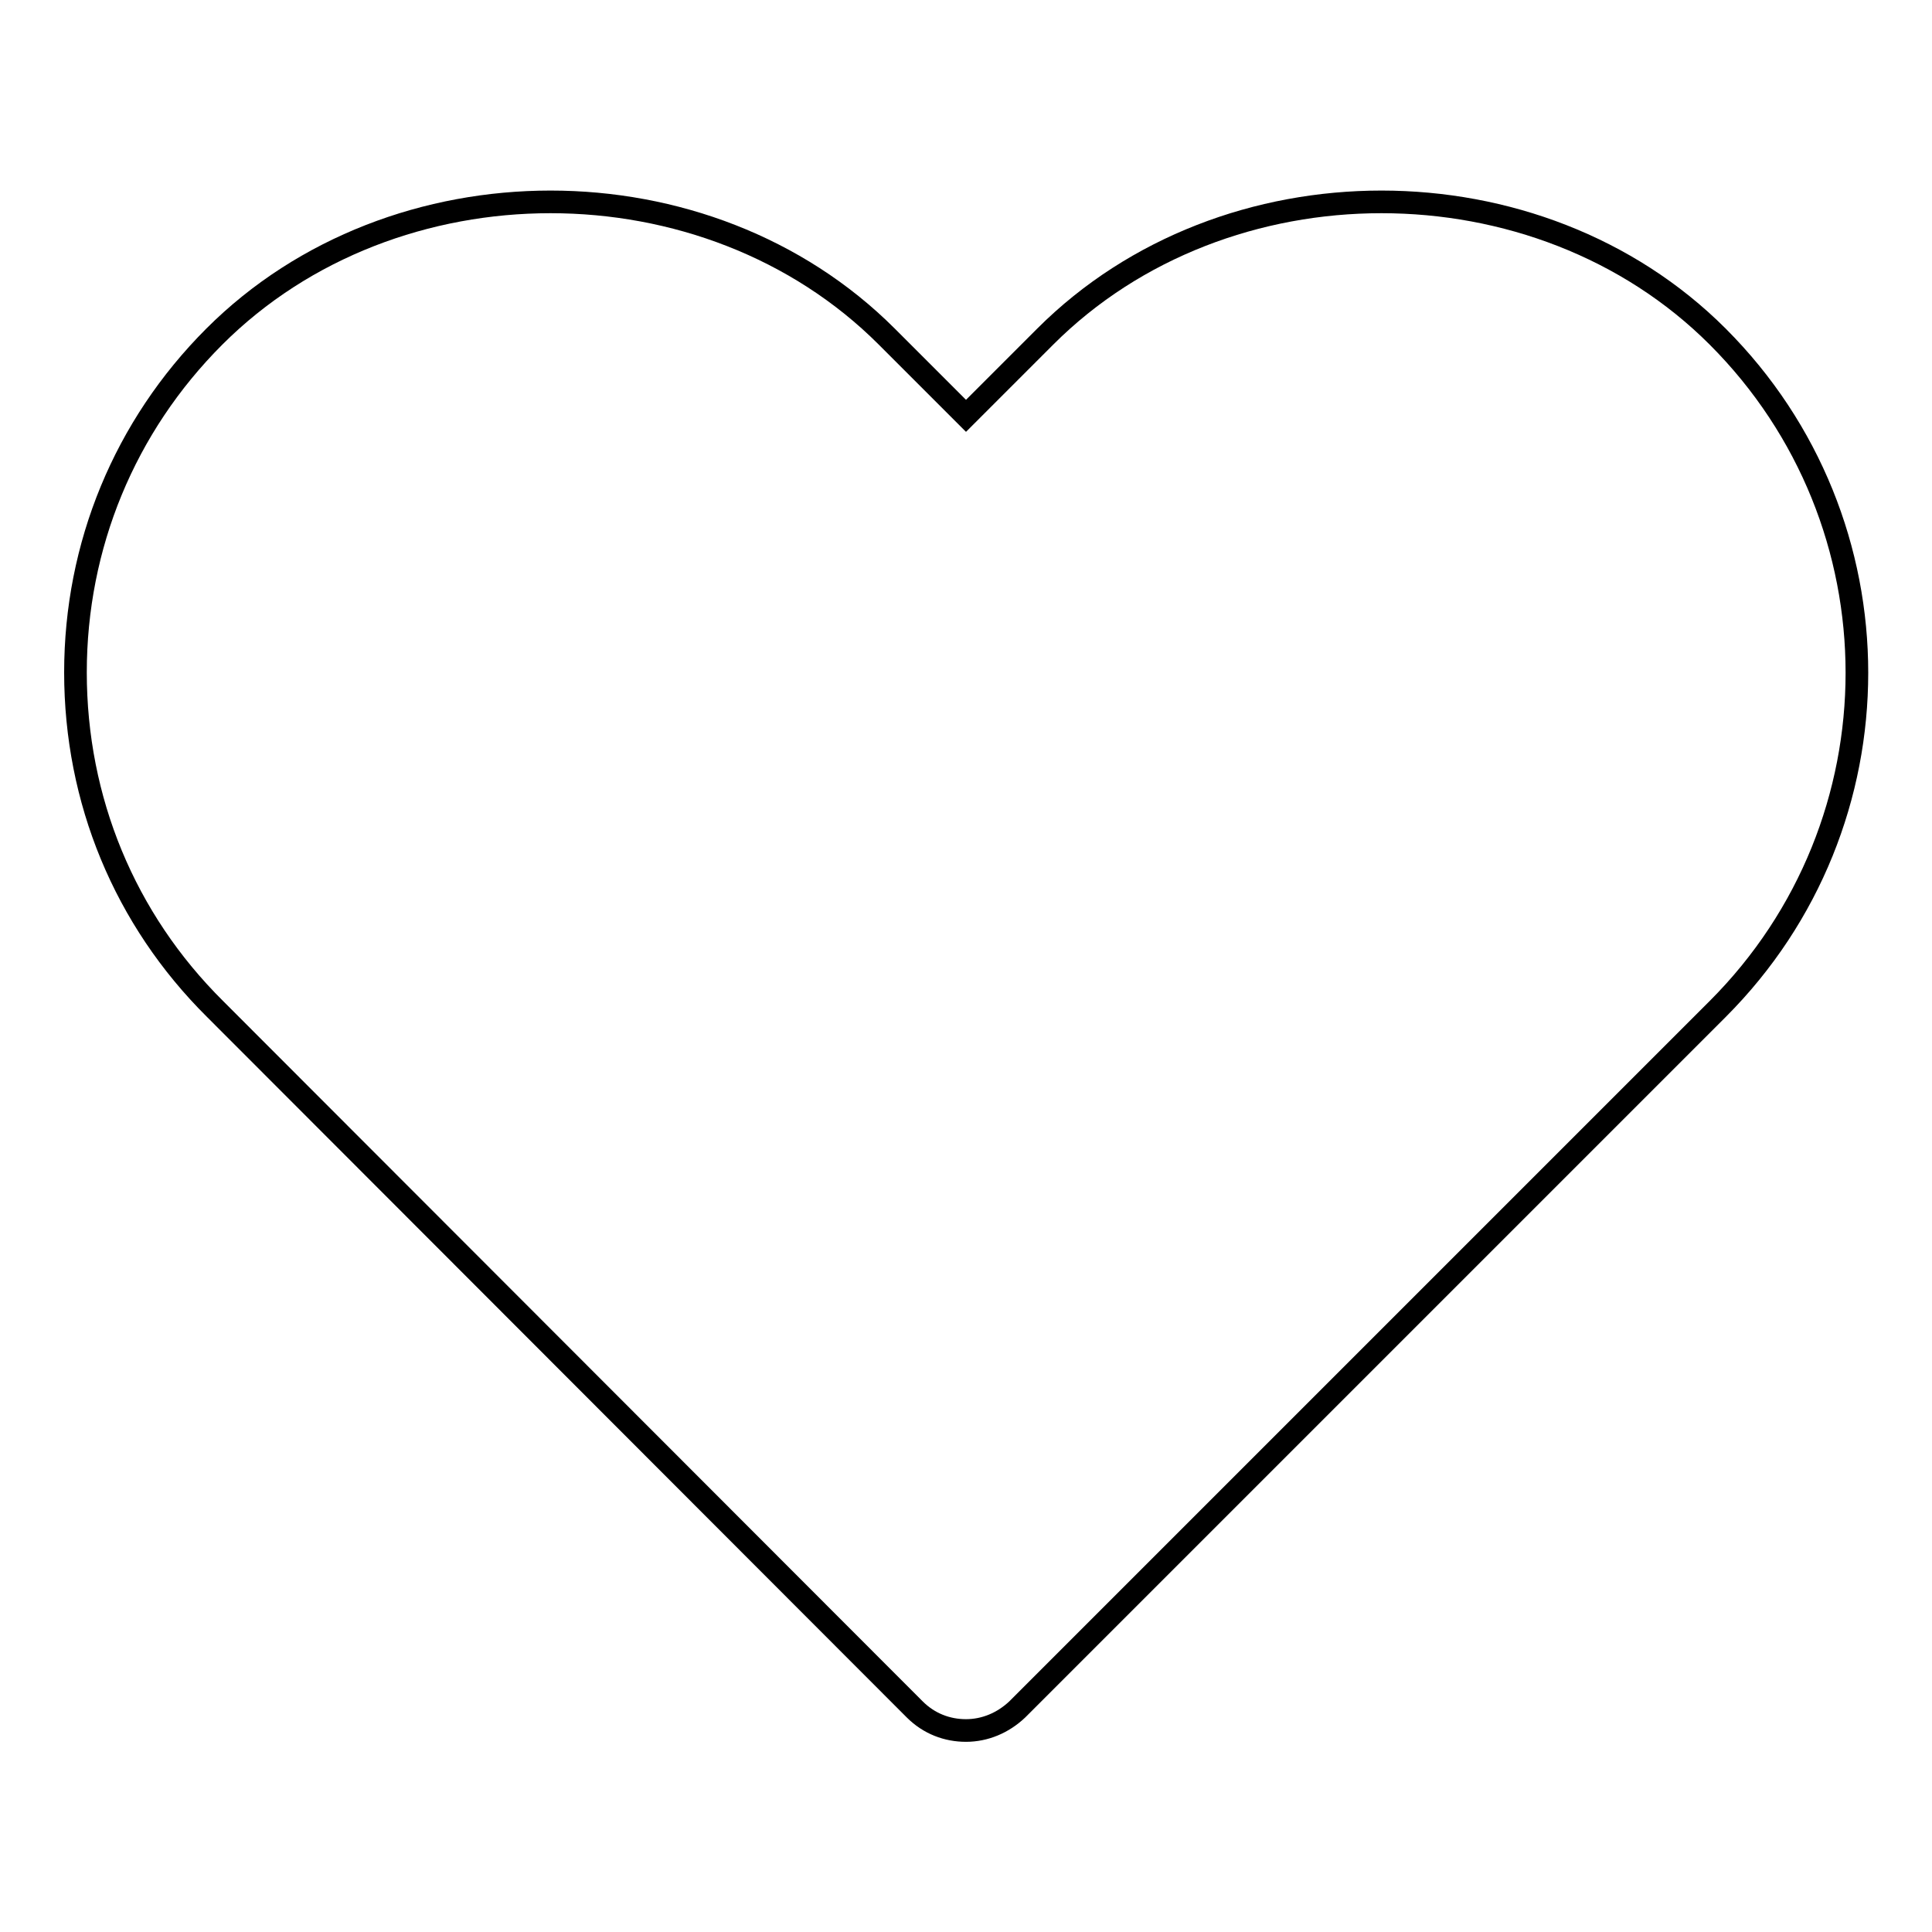 <?xml version="1.0" encoding="utf-8"?>
<!-- Svg Vector Icons : http://www.onlinewebfonts.com/icon -->
<!DOCTYPE svg PUBLIC "-//W3C//DTD SVG 1.1//EN" "http://www.w3.org/Graphics/SVG/1.1/DTD/svg11.dtd">
<svg version="1.1" xmlns="http://www.w3.org/2000/svg" xmlns:xlink="http://www.w3.org/1999/xlink" x="0px" y="0px" viewBox="0 0 256 256" enable-background="new 0 0 256 256" xml:space="preserve">
<g><g><path stroke-width="3" fill-opacity="0" stroke="#000000"  d="M128,229.3c-2.5,0-4.9-0.9-6.8-2.8l-92.7-92.8C16.5,121.8,10,106,10,89.1c0-16.8,6.5-32.6,18.4-44.5c23.8-23.8,65.3-23.8,89.1,0L128,55.1l10.5-10.5c23.8-23.8,65.3-23.8,89.1,0c24.6,24.6,24.6,64.5,0,89.1l-92.8,92.8C132.9,228.3,130.5,229.3,128,229.3z"/></g></g>
</svg>